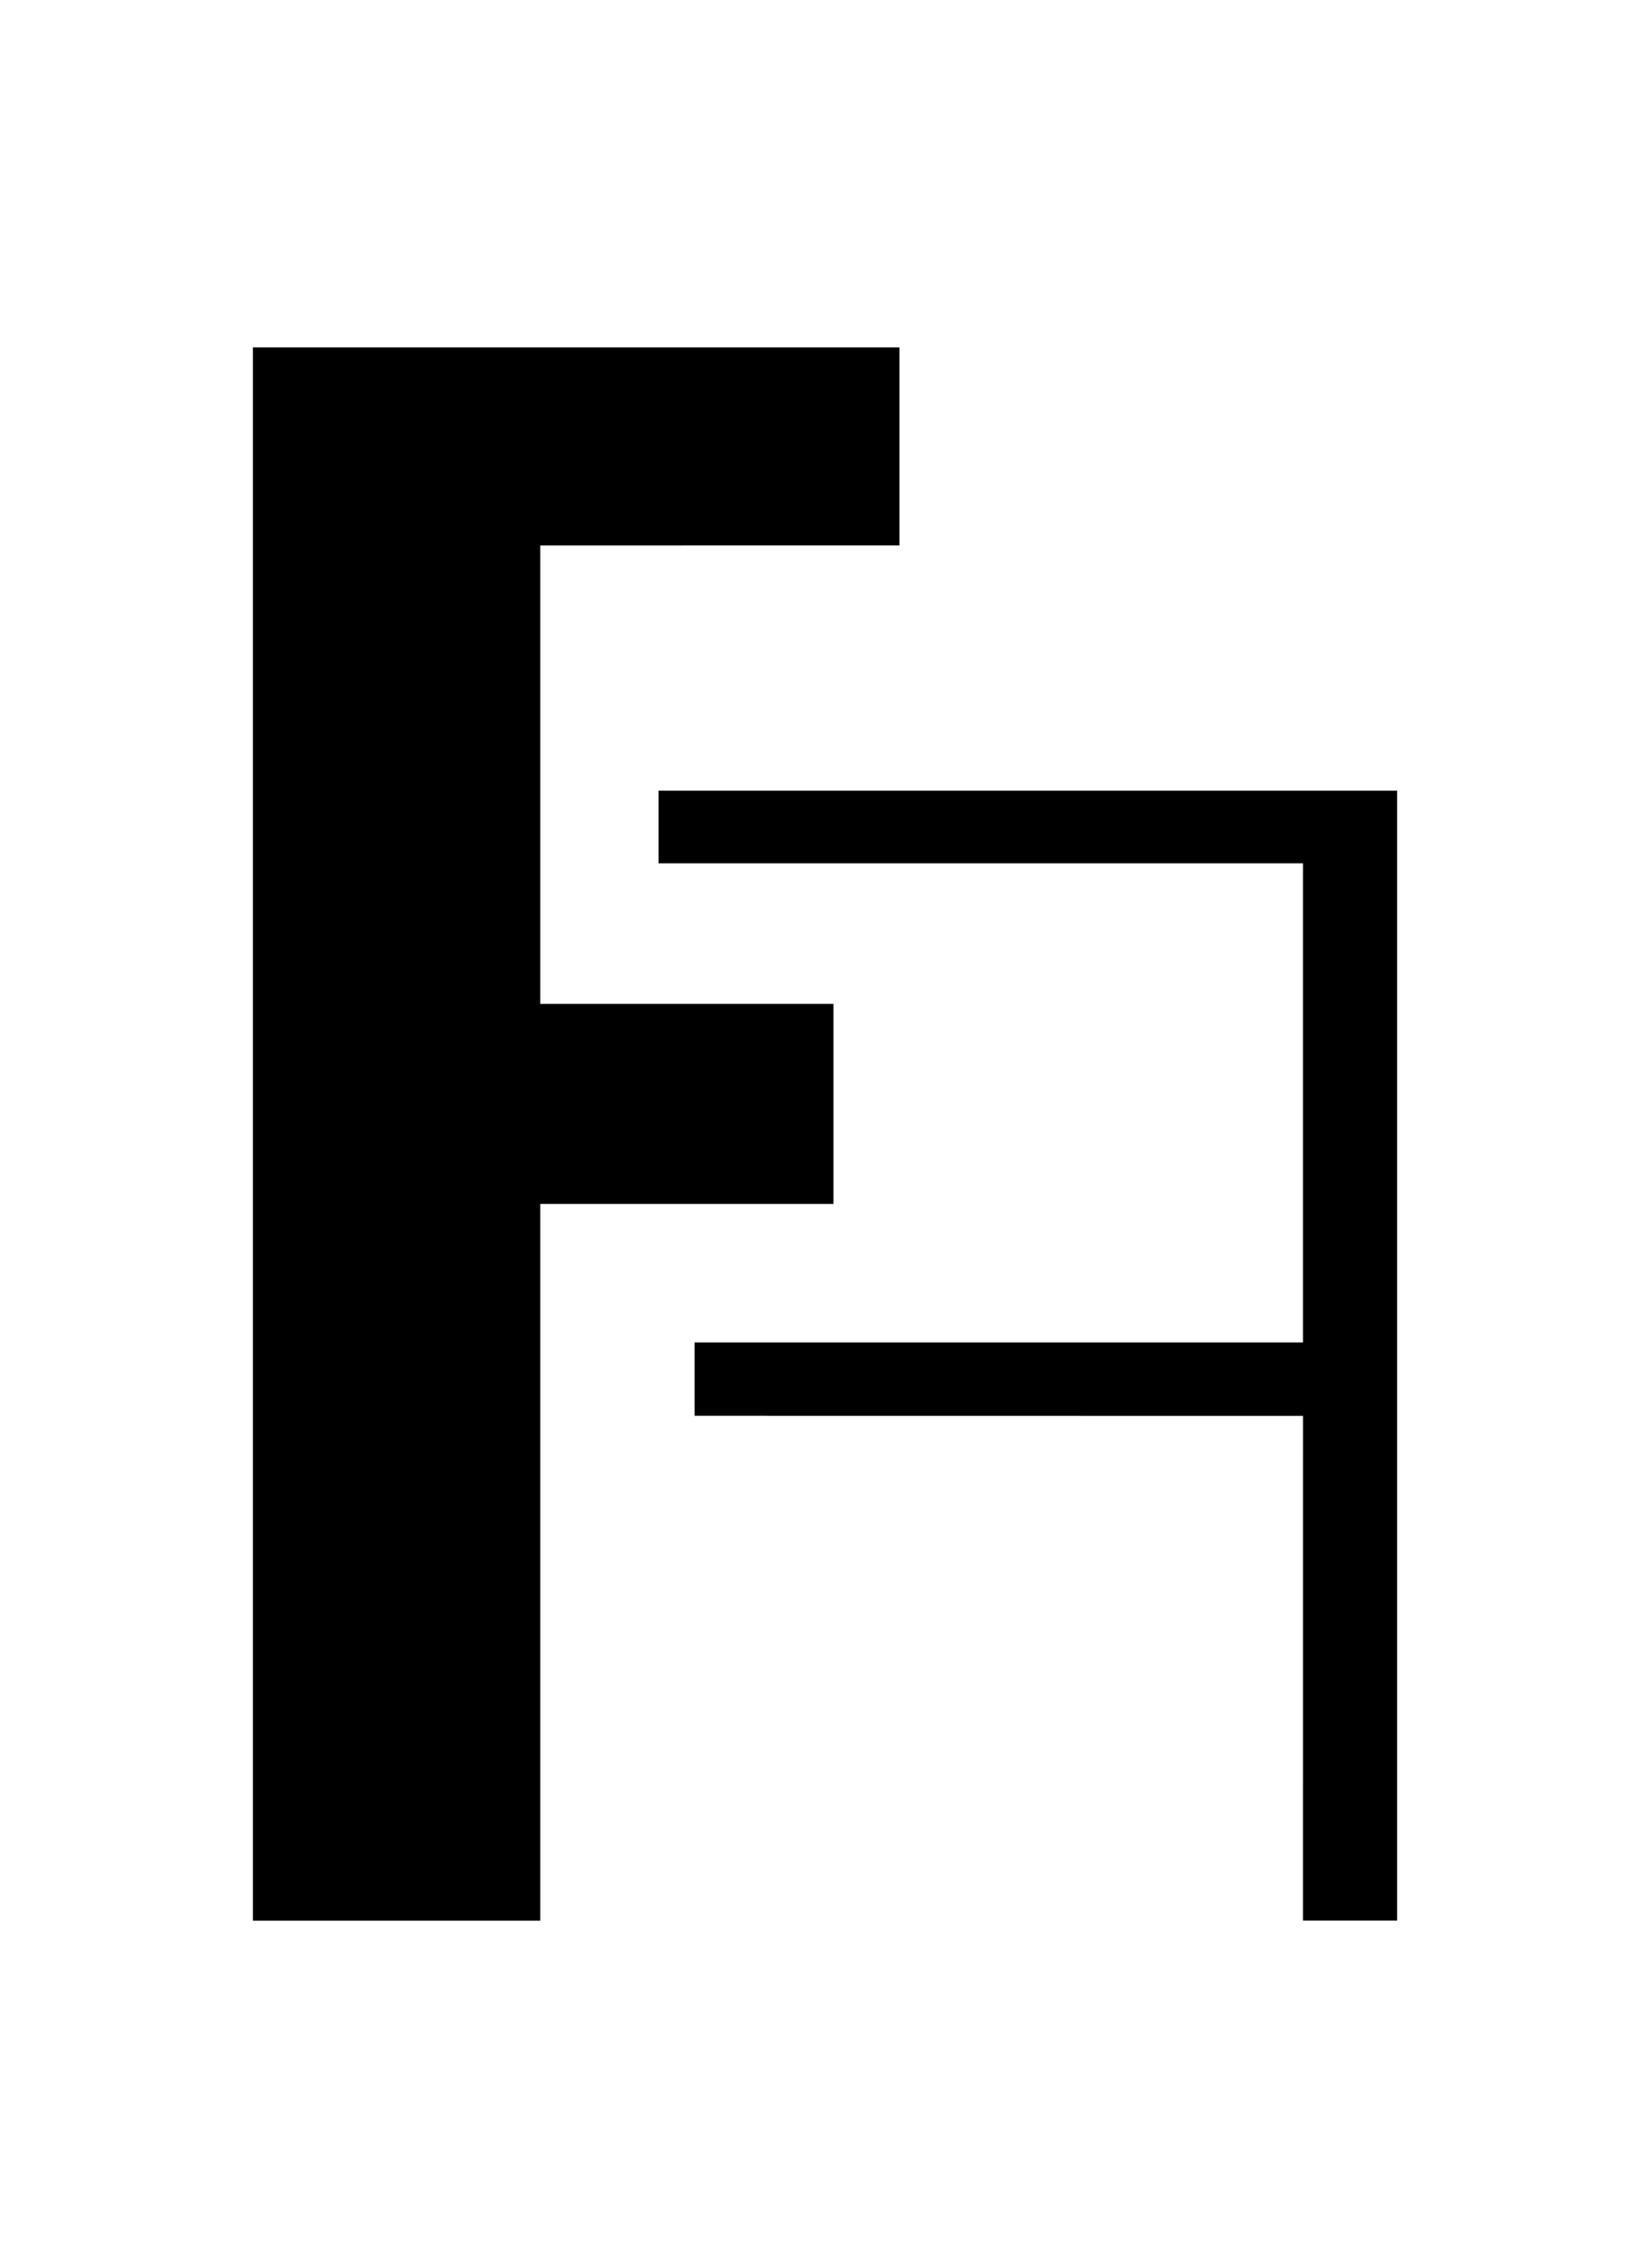 <?xml version="1.0" encoding="utf-8"?>
<svg width="41.63mm" height="57.2mm" viewBox="0 0 512 512" version="1.1" id="svg5" xmlns="http://www.w3.org/2000/svg">
  <defs id="defs2"/>
  <g id="layer2" style="display:inline" transform="matrix(8.539, 0, 0, 8.539, 78.477, 12.001)">
    <path style="opacity:1;fill:#000000;fill-opacity:1;stroke:none;stroke-width:0.101;stroke-linecap:butt;stroke-linejoin:miter;stroke-miterlimit:4;stroke-dasharray:none;stroke-opacity:1" d="M 92.529,89.116 V 86.45 H 114.638 V 69.046 H 91.219 v -2.638 h 26.838 v 41.043 h -3.419 l 0.001,-18.332 z" id="path1902" transform="translate(-76.478,-50.304)"/>
    <path style="fill:#000000;fill-opacity:1;stroke:none;stroke-width:0.265;stroke-linecap:butt;stroke-linejoin:miter;stroke-miterlimit:4;stroke-dasharray:none;stroke-opacity:1" d="M 23.494,7.196 V -1.2818177e-4 H 4.3236091e-4 V 57.151 H 10.442 V 31.115 H 21.096 V 23.848 H 10.442 V 7.197 Z" id="path3242"/>
  </g>
</svg>
